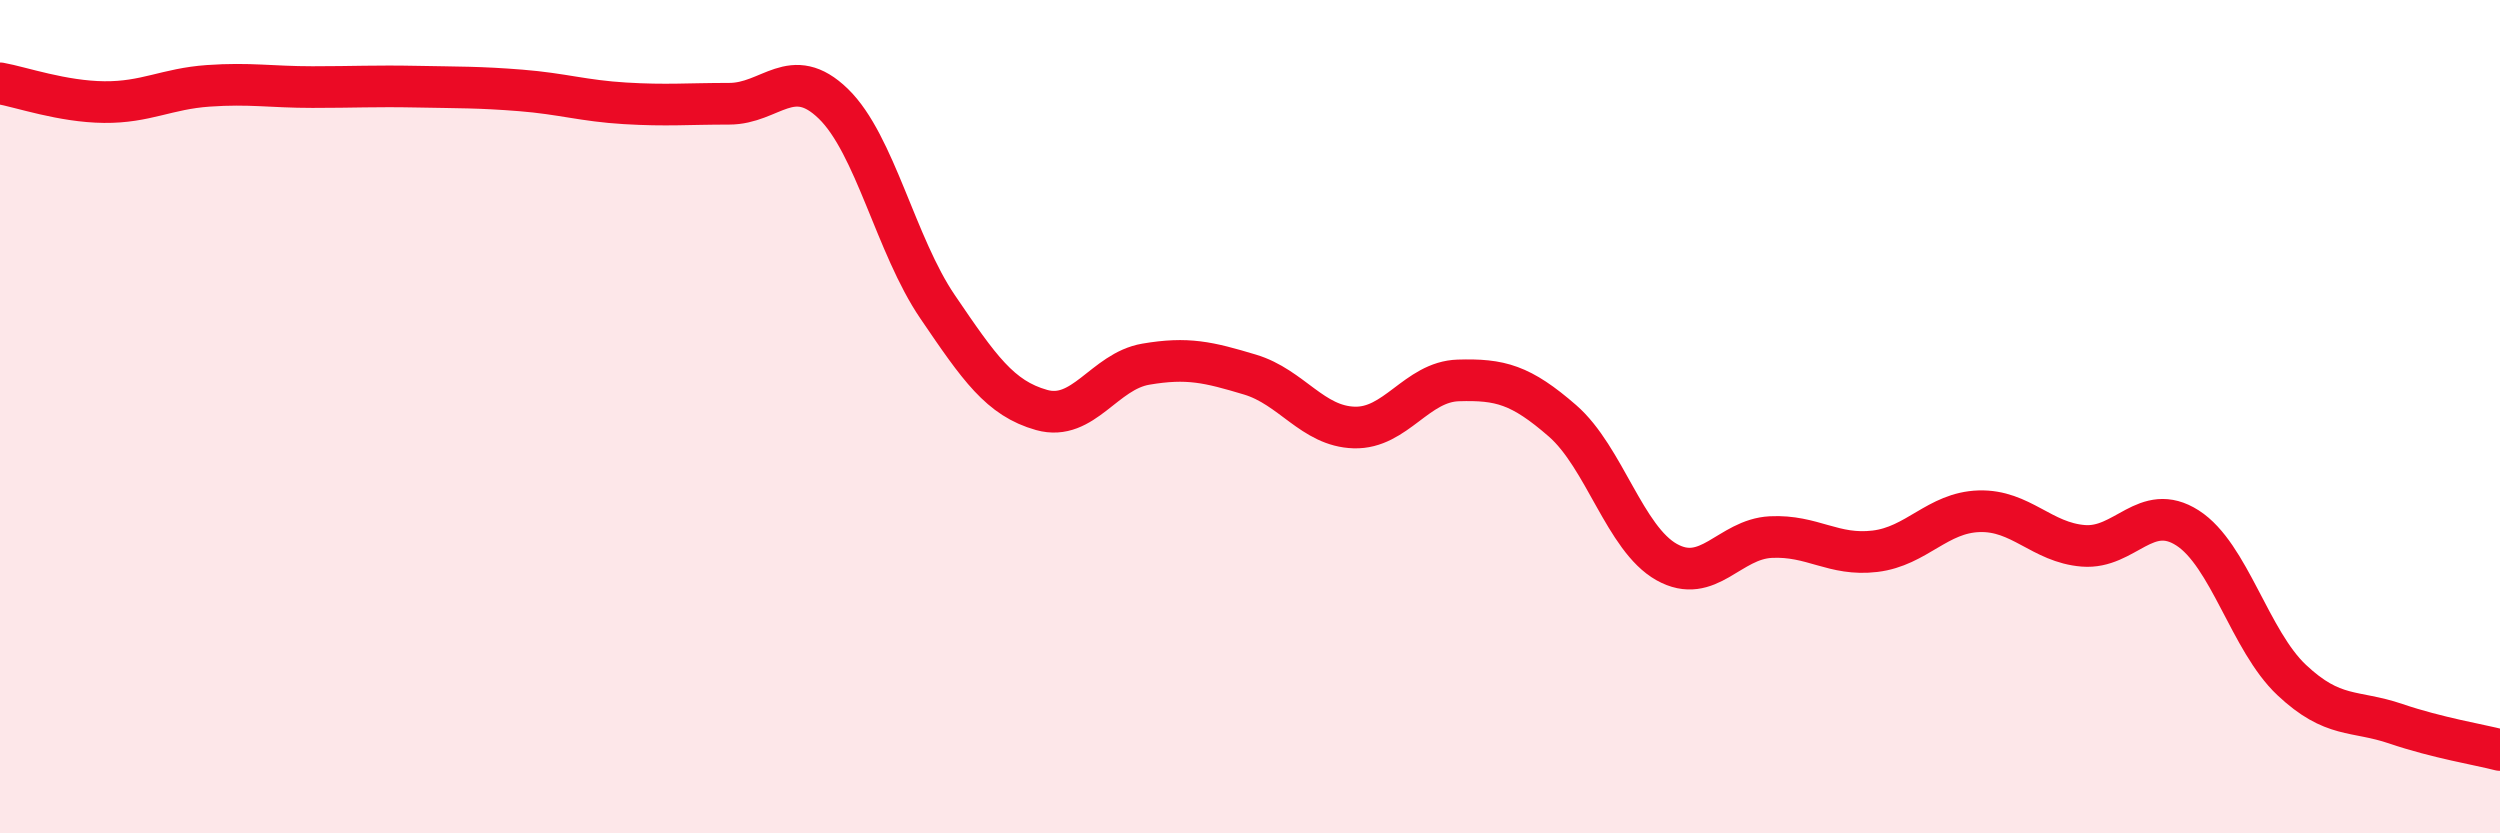 
    <svg width="60" height="20" viewBox="0 0 60 20" xmlns="http://www.w3.org/2000/svg">
      <path
        d="M 0,2 C 0.5,2.09 1.5,2.44 2.5,2.45 C 3.5,2.46 4,2.13 5,2.06 C 6,1.99 6.5,2.09 7.5,2.09 C 8.5,2.09 9,2.06 10,2.08 C 11,2.1 11.5,2.09 12.5,2.17 C 13.5,2.25 14,2.42 15,2.48 C 16,2.54 16.5,2.49 17.5,2.49 C 18.5,2.49 19,1.52 20,2.49 C 21,3.46 21.5,5.89 22.5,7.36 C 23.5,8.83 24,9.56 25,9.84 C 26,10.12 26.5,8.91 27.5,8.74 C 28.5,8.57 29,8.69 30,8.99 C 31,9.29 31.5,10.23 32.5,10.26 C 33.5,10.29 34,9.16 35,9.13 C 36,9.1 36.5,9.23 37.5,10.1 C 38.5,10.97 39,12.93 40,13.49 C 41,14.05 41.5,12.94 42.5,12.89 C 43.5,12.84 44,13.35 45,13.23 C 46,13.11 46.5,12.3 47.5,12.27 C 48.5,12.24 49,13.02 50,13.1 C 51,13.18 51.5,12.03 52.5,12.67 C 53.5,13.31 54,15.38 55,16.32 C 56,17.26 56.5,17.03 57.5,17.37 C 58.5,17.71 59.5,17.87 60,18L60 20L0 20Z"
        fill="#EB0A25"
        opacity="0.1"
        stroke-linecap="round"
        stroke-linejoin="round"
      />
      <path
        d="M 0,2 C 0.5,2.09 1.5,2.44 2.5,2.45 C 3.5,2.46 4,2.13 5,2.06 C 6,1.99 6.5,2.09 7.5,2.09 C 8.5,2.09 9,2.06 10,2.08 C 11,2.1 11.5,2.09 12.5,2.17 C 13.5,2.25 14,2.42 15,2.48 C 16,2.54 16.5,2.49 17.5,2.49 C 18.5,2.49 19,1.52 20,2.49 C 21,3.46 21.5,5.89 22.5,7.36 C 23.5,8.83 24,9.56 25,9.84 C 26,10.12 26.5,8.91 27.5,8.74 C 28.5,8.57 29,8.69 30,8.99 C 31,9.29 31.5,10.23 32.5,10.26 C 33.5,10.29 34,9.16 35,9.13 C 36,9.1 36.5,9.23 37.5,10.1 C 38.5,10.97 39,12.93 40,13.49 C 41,14.05 41.5,12.94 42.5,12.89 C 43.5,12.84 44,13.35 45,13.23 C 46,13.11 46.5,12.3 47.5,12.27 C 48.5,12.24 49,13.02 50,13.1 C 51,13.18 51.5,12.03 52.5,12.67 C 53.5,13.31 54,15.38 55,16.32 C 56,17.26 56.5,17.03 57.5,17.37 C 58.5,17.71 59.5,17.87 60,18"
        stroke="#EB0A25"
        stroke-width="1"
        fill="none"
        stroke-linecap="round"
        stroke-linejoin="round"
      />
    </svg>
  
